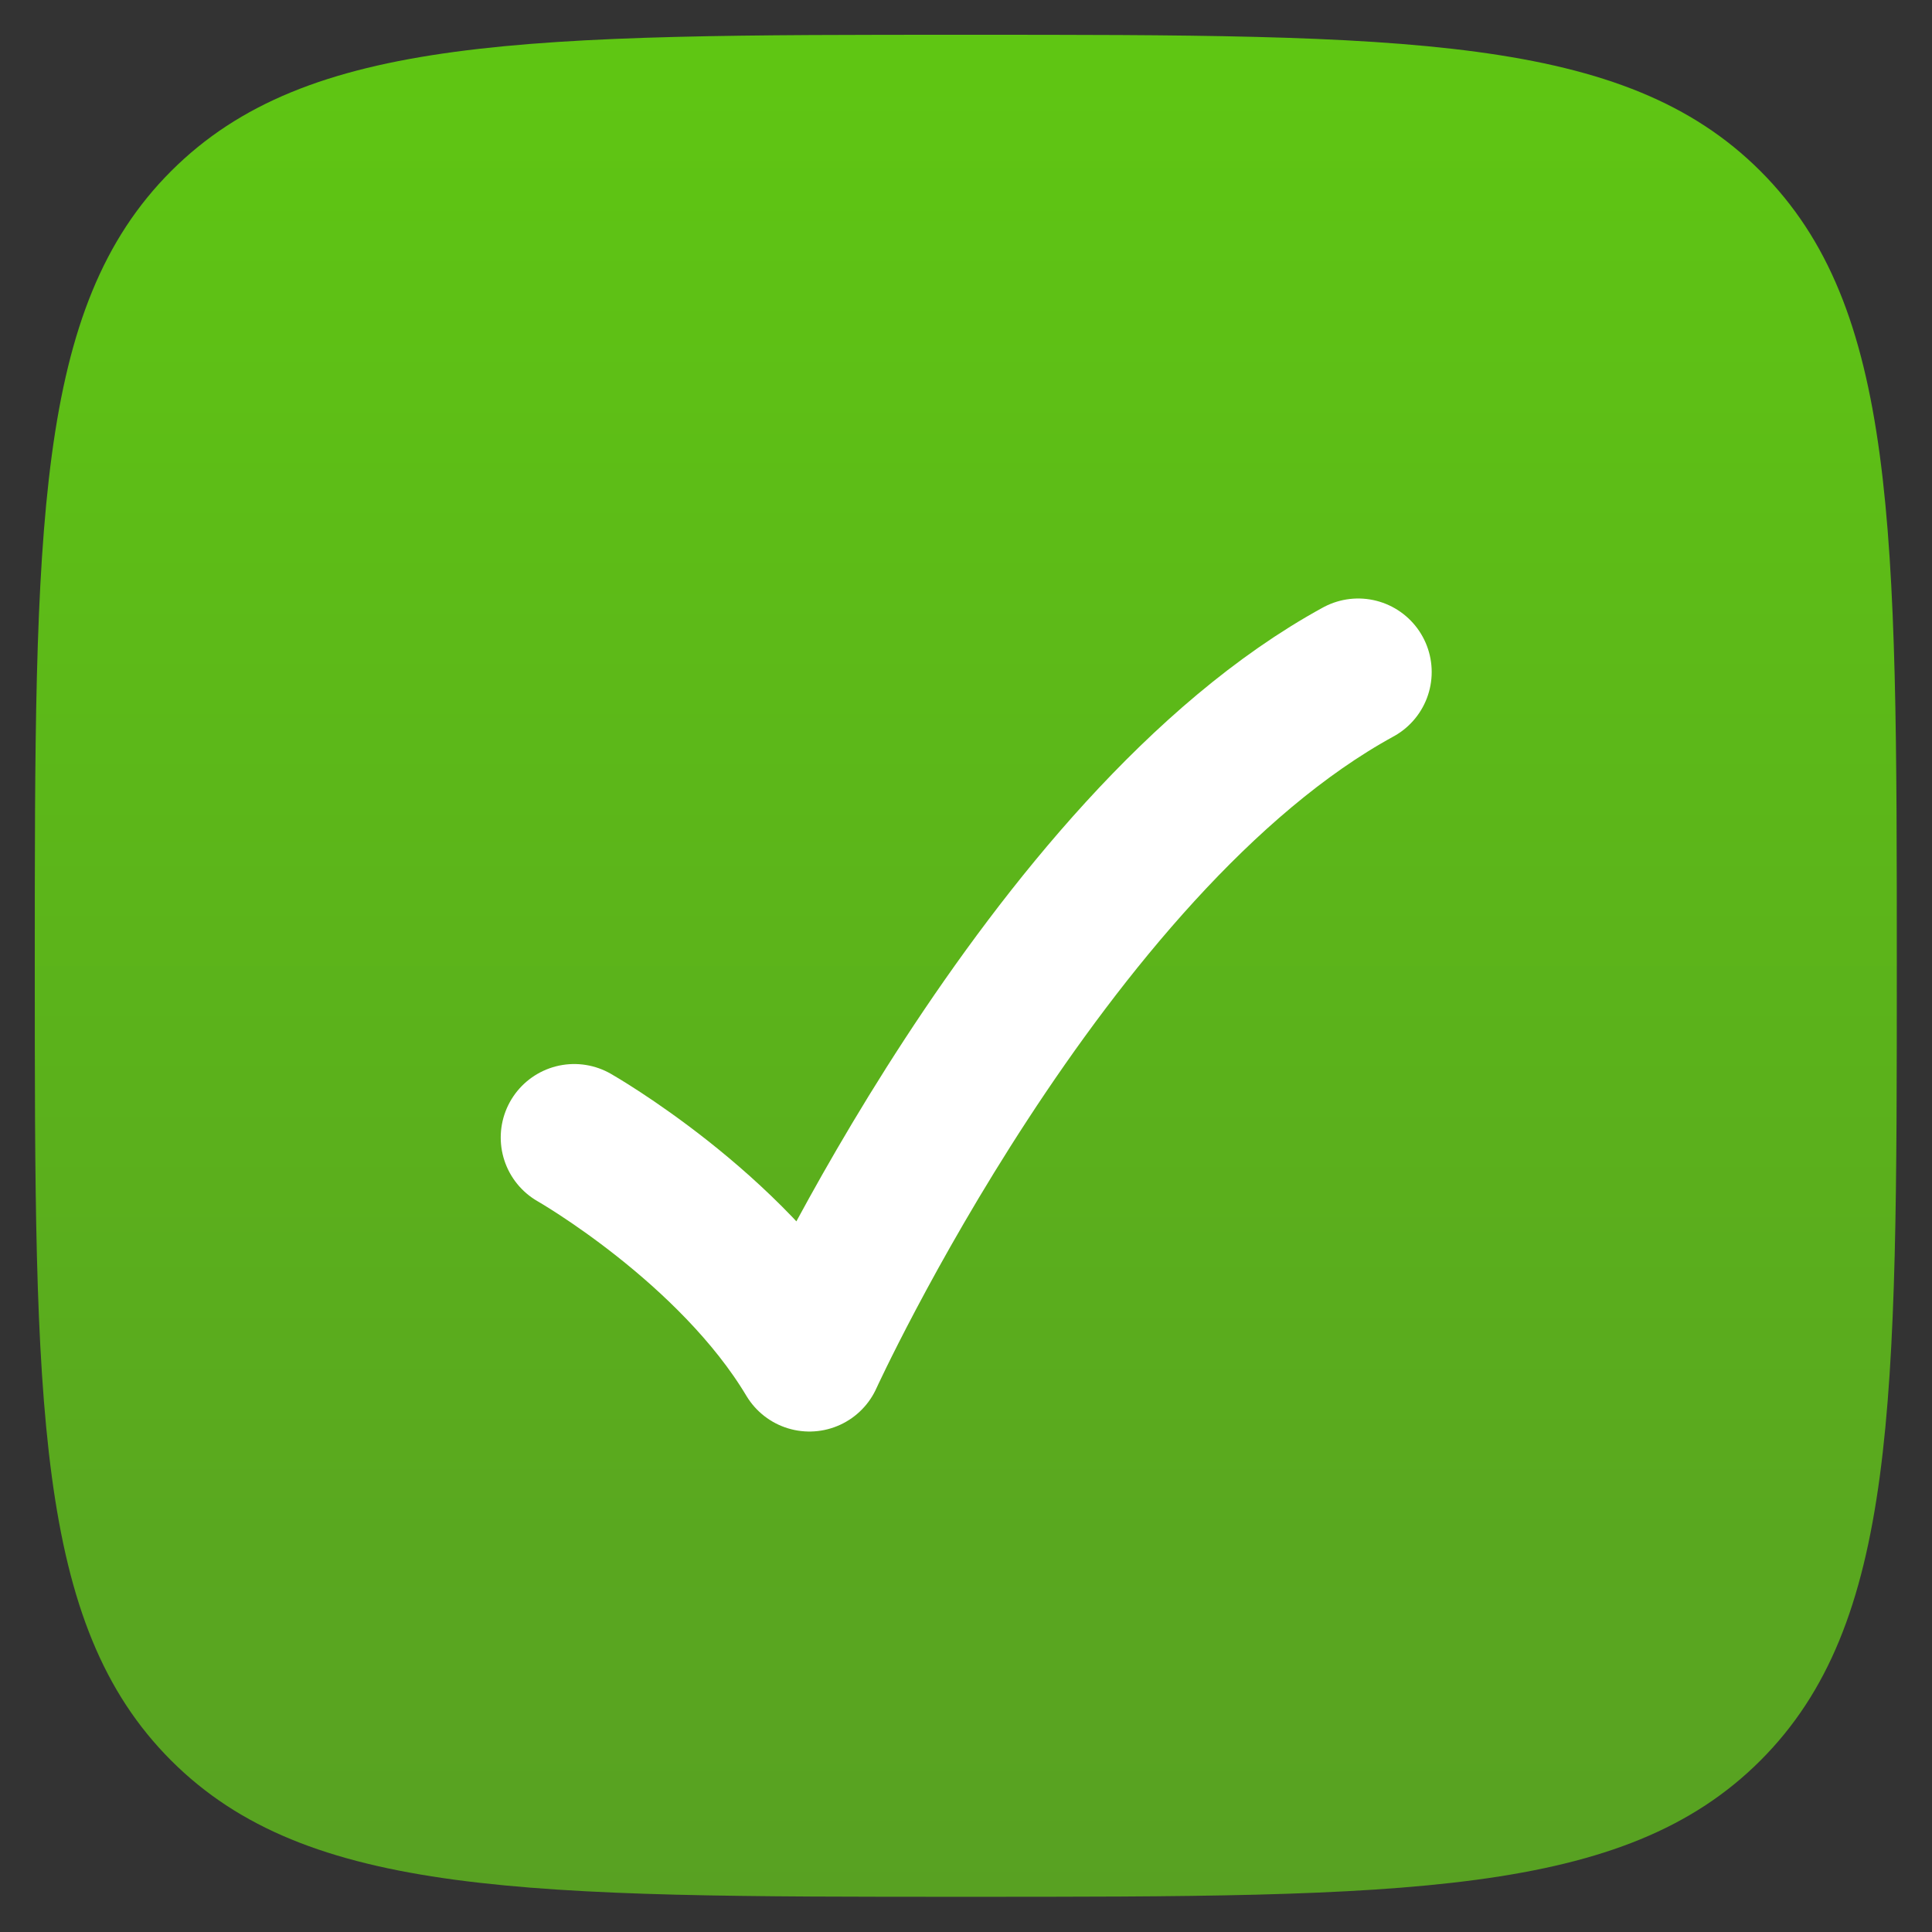 <?xml version="1.0" encoding="UTF-8"?> <svg xmlns="http://www.w3.org/2000/svg" width="23" height="23" viewBox="0 0 23 23" fill="none"><rect x="0" y="0" width="23" height="23" fill="#333333" stroke="none"/><g clip-path="url(#clip0_39_4)"><path d="M0.414 11.497C0.414 6.273 0.414 3.66 2.037 2.037C3.66 0.414 6.273 0.414 11.497 0.414C16.722 0.414 19.334 0.414 20.958 2.037C22.581 3.66 22.581 6.273 22.581 11.497C22.581 16.722 22.581 19.334 20.958 20.958C19.334 22.581 16.722 22.581 11.497 22.581C6.273 22.581 3.66 22.581 2.037 20.958C0.414 19.334 0.414 16.722 0.414 11.497Z" fill="url(#paint0_linear_39_4)"></path><path d="M6.836 13.542C6.836 13.542 8.703 14.606 9.636 16.167C9.636 16.167 12.436 10.042 16.169 8" stroke="white" stroke-width="1.75" stroke-linecap="round" stroke-linejoin="round"></path></g><defs><linearGradient id="paint0_linear_39_4" x1="11.497" y1="0.414" x2="11.497" y2="22.581" gradientUnits="userSpaceOnUse"><stop stop-color="#5FC613"></stop><stop offset="1" stop-color="#58A122"></stop></linearGradient><clipPath id="clip0_39_4"><rect width="23" height="23" fill="white"></rect></clipPath></defs></svg> 